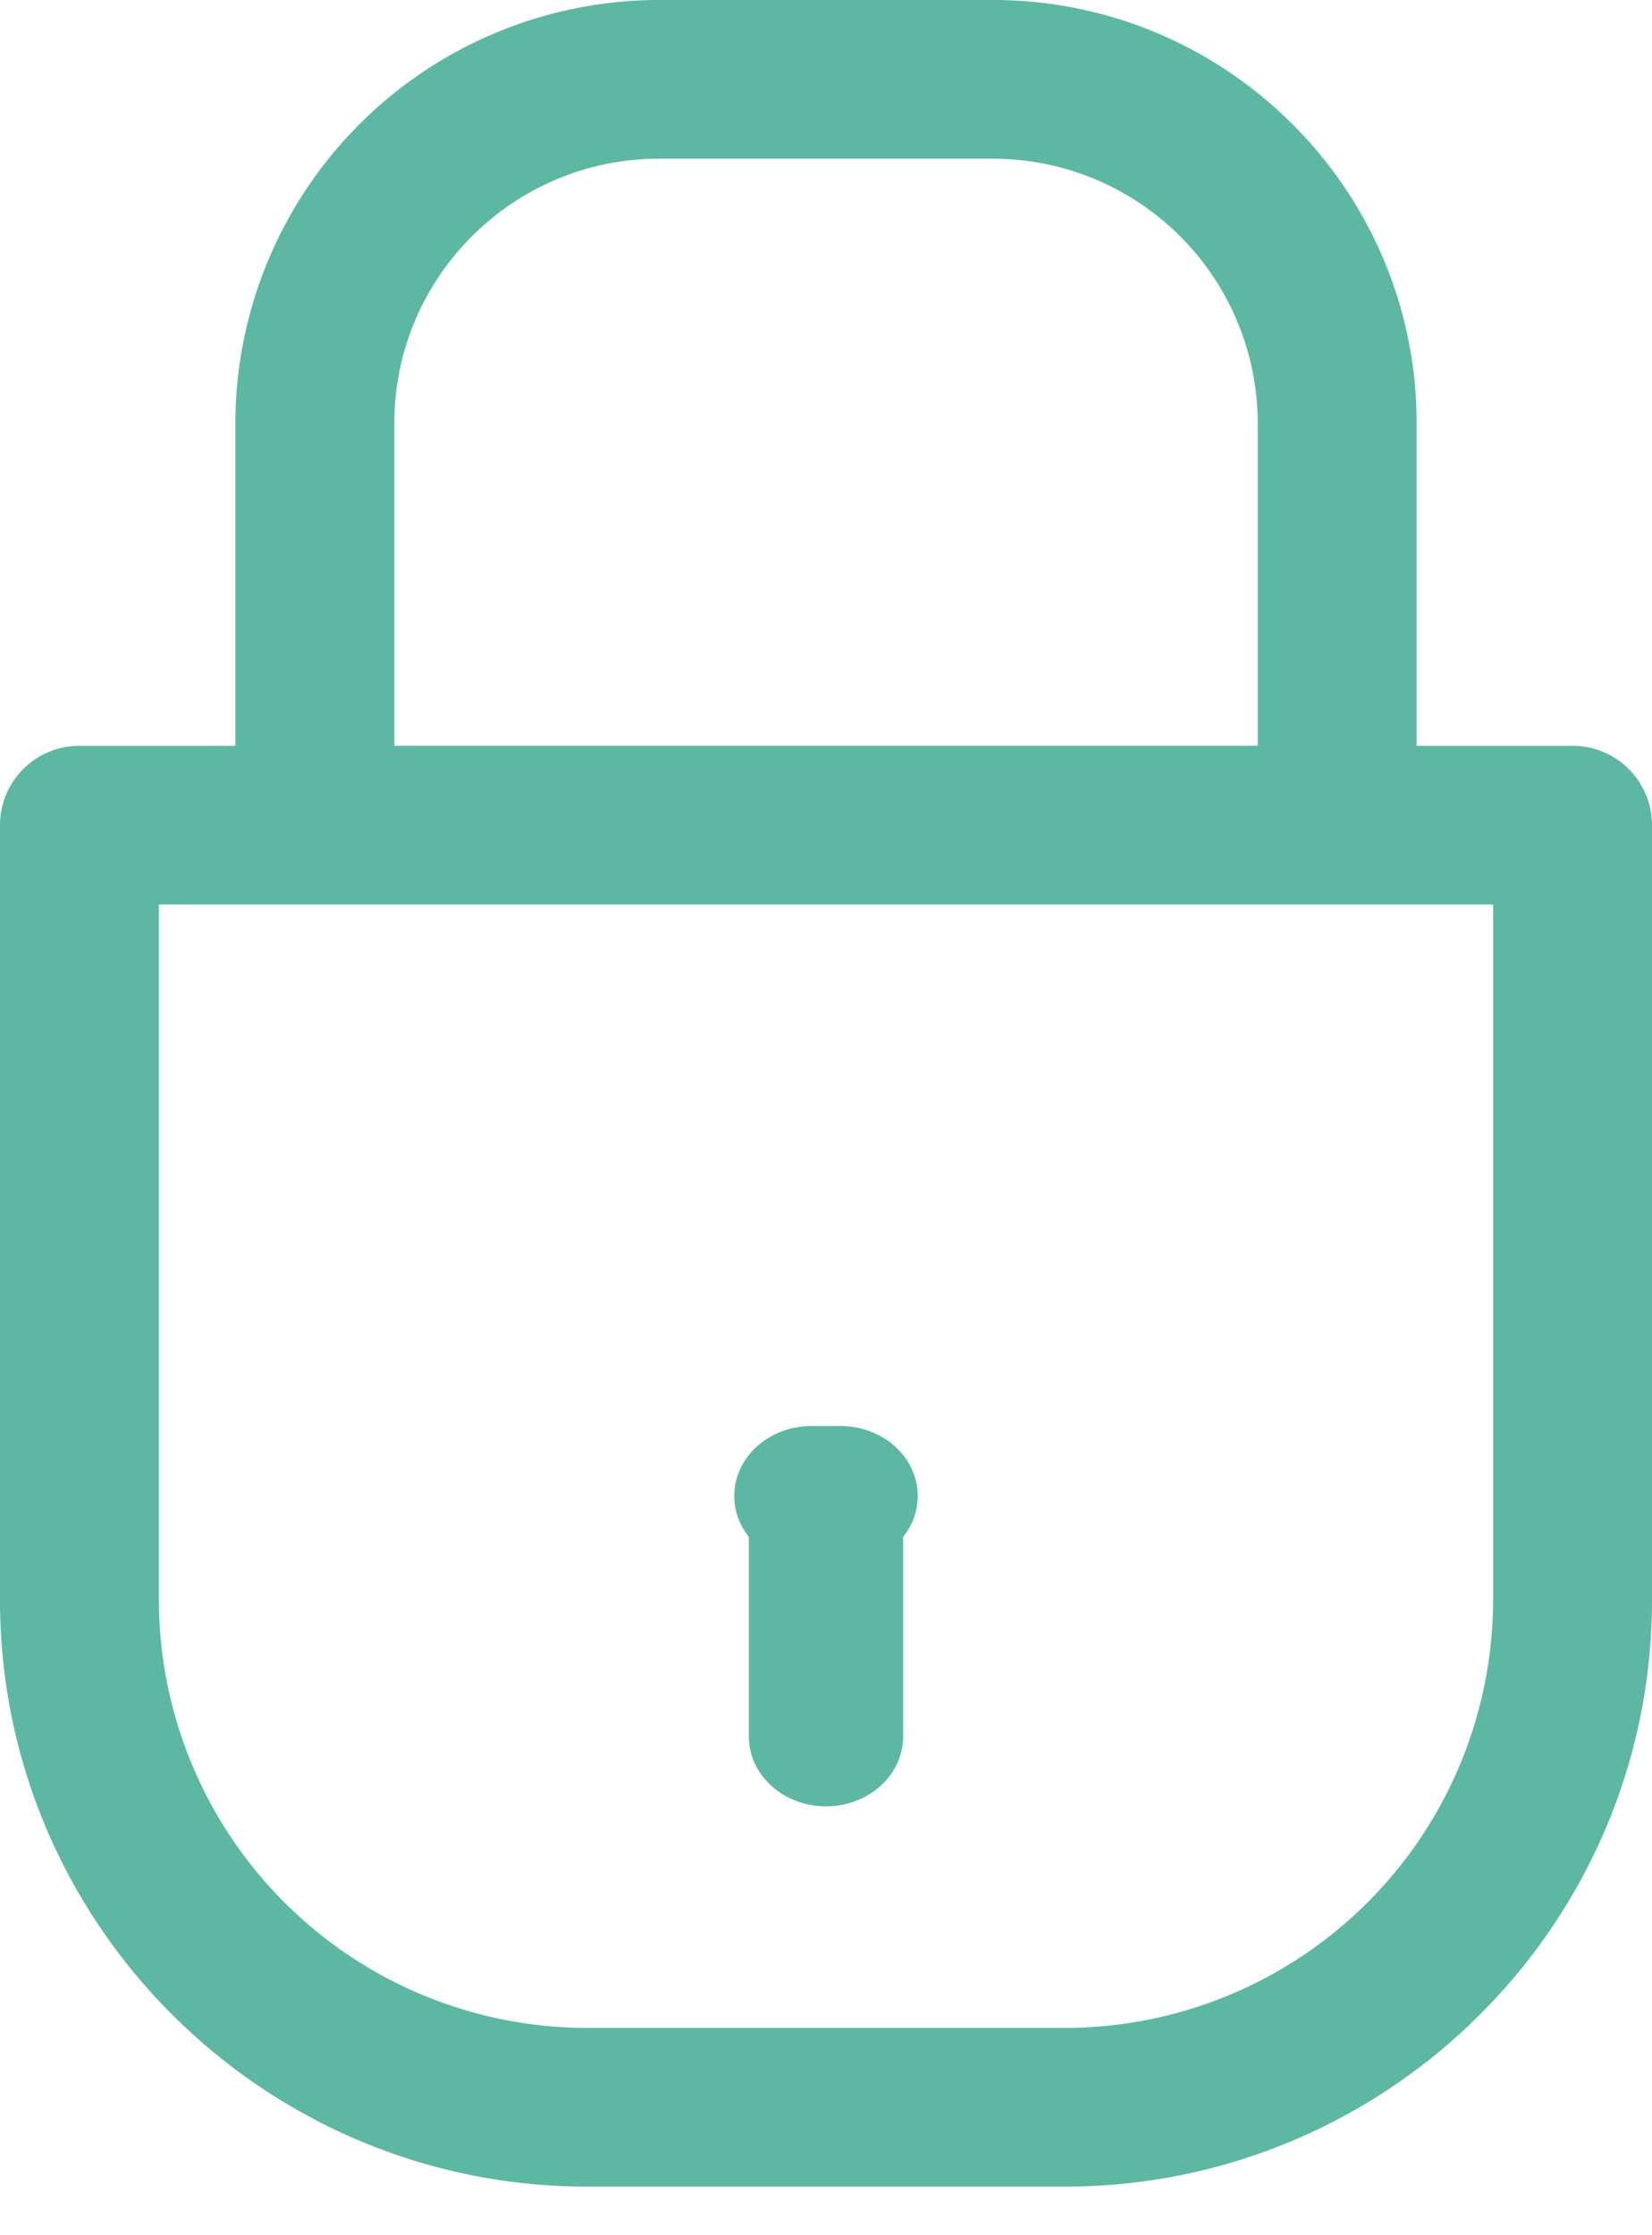 <svg xmlns="http://www.w3.org/2000/svg" width="17" height="23" viewBox="0 0 17 23">
    <g fill="#5CB8A3" fill-rule="nonzero">
        <path d="M16.183 7.674h-1.605v-3.32c0-2.4-1.956-4.354-4.36-4.354H6.782a4.362 4.362 0 0 0-4.36 4.354v3.32H.819A.817.817 0 0 0 0 8.49v7.975C0 19.793 2.711 22.5 6.044 22.5h4.912C14.29 22.5 17 19.793 17 16.465V8.49a.817.817 0 0 0-.817-.816zM4.058 4.354c0-1.5 1.222-2.721 2.724-2.721h3.436a2.726 2.726 0 0 1 2.725 2.72v3.32H4.058v-3.32zm11.307 12.11a4.41 4.41 0 0 1-4.409 4.403H6.044a4.41 4.41 0 0 1-4.409-4.402V9.307h13.73v7.158z"/>
        <path d="M7.706 17.868c0 .397.356.719.794.719.438 0 .794-.322.794-.72v-2.053a.672.672 0 0 0 .15-.42c0-.398-.355-.72-.793-.72h-.302c-.438 0-.793.322-.793.72 0 .156.056.302.15.42v2.054z"/>
    </g>
</svg>
